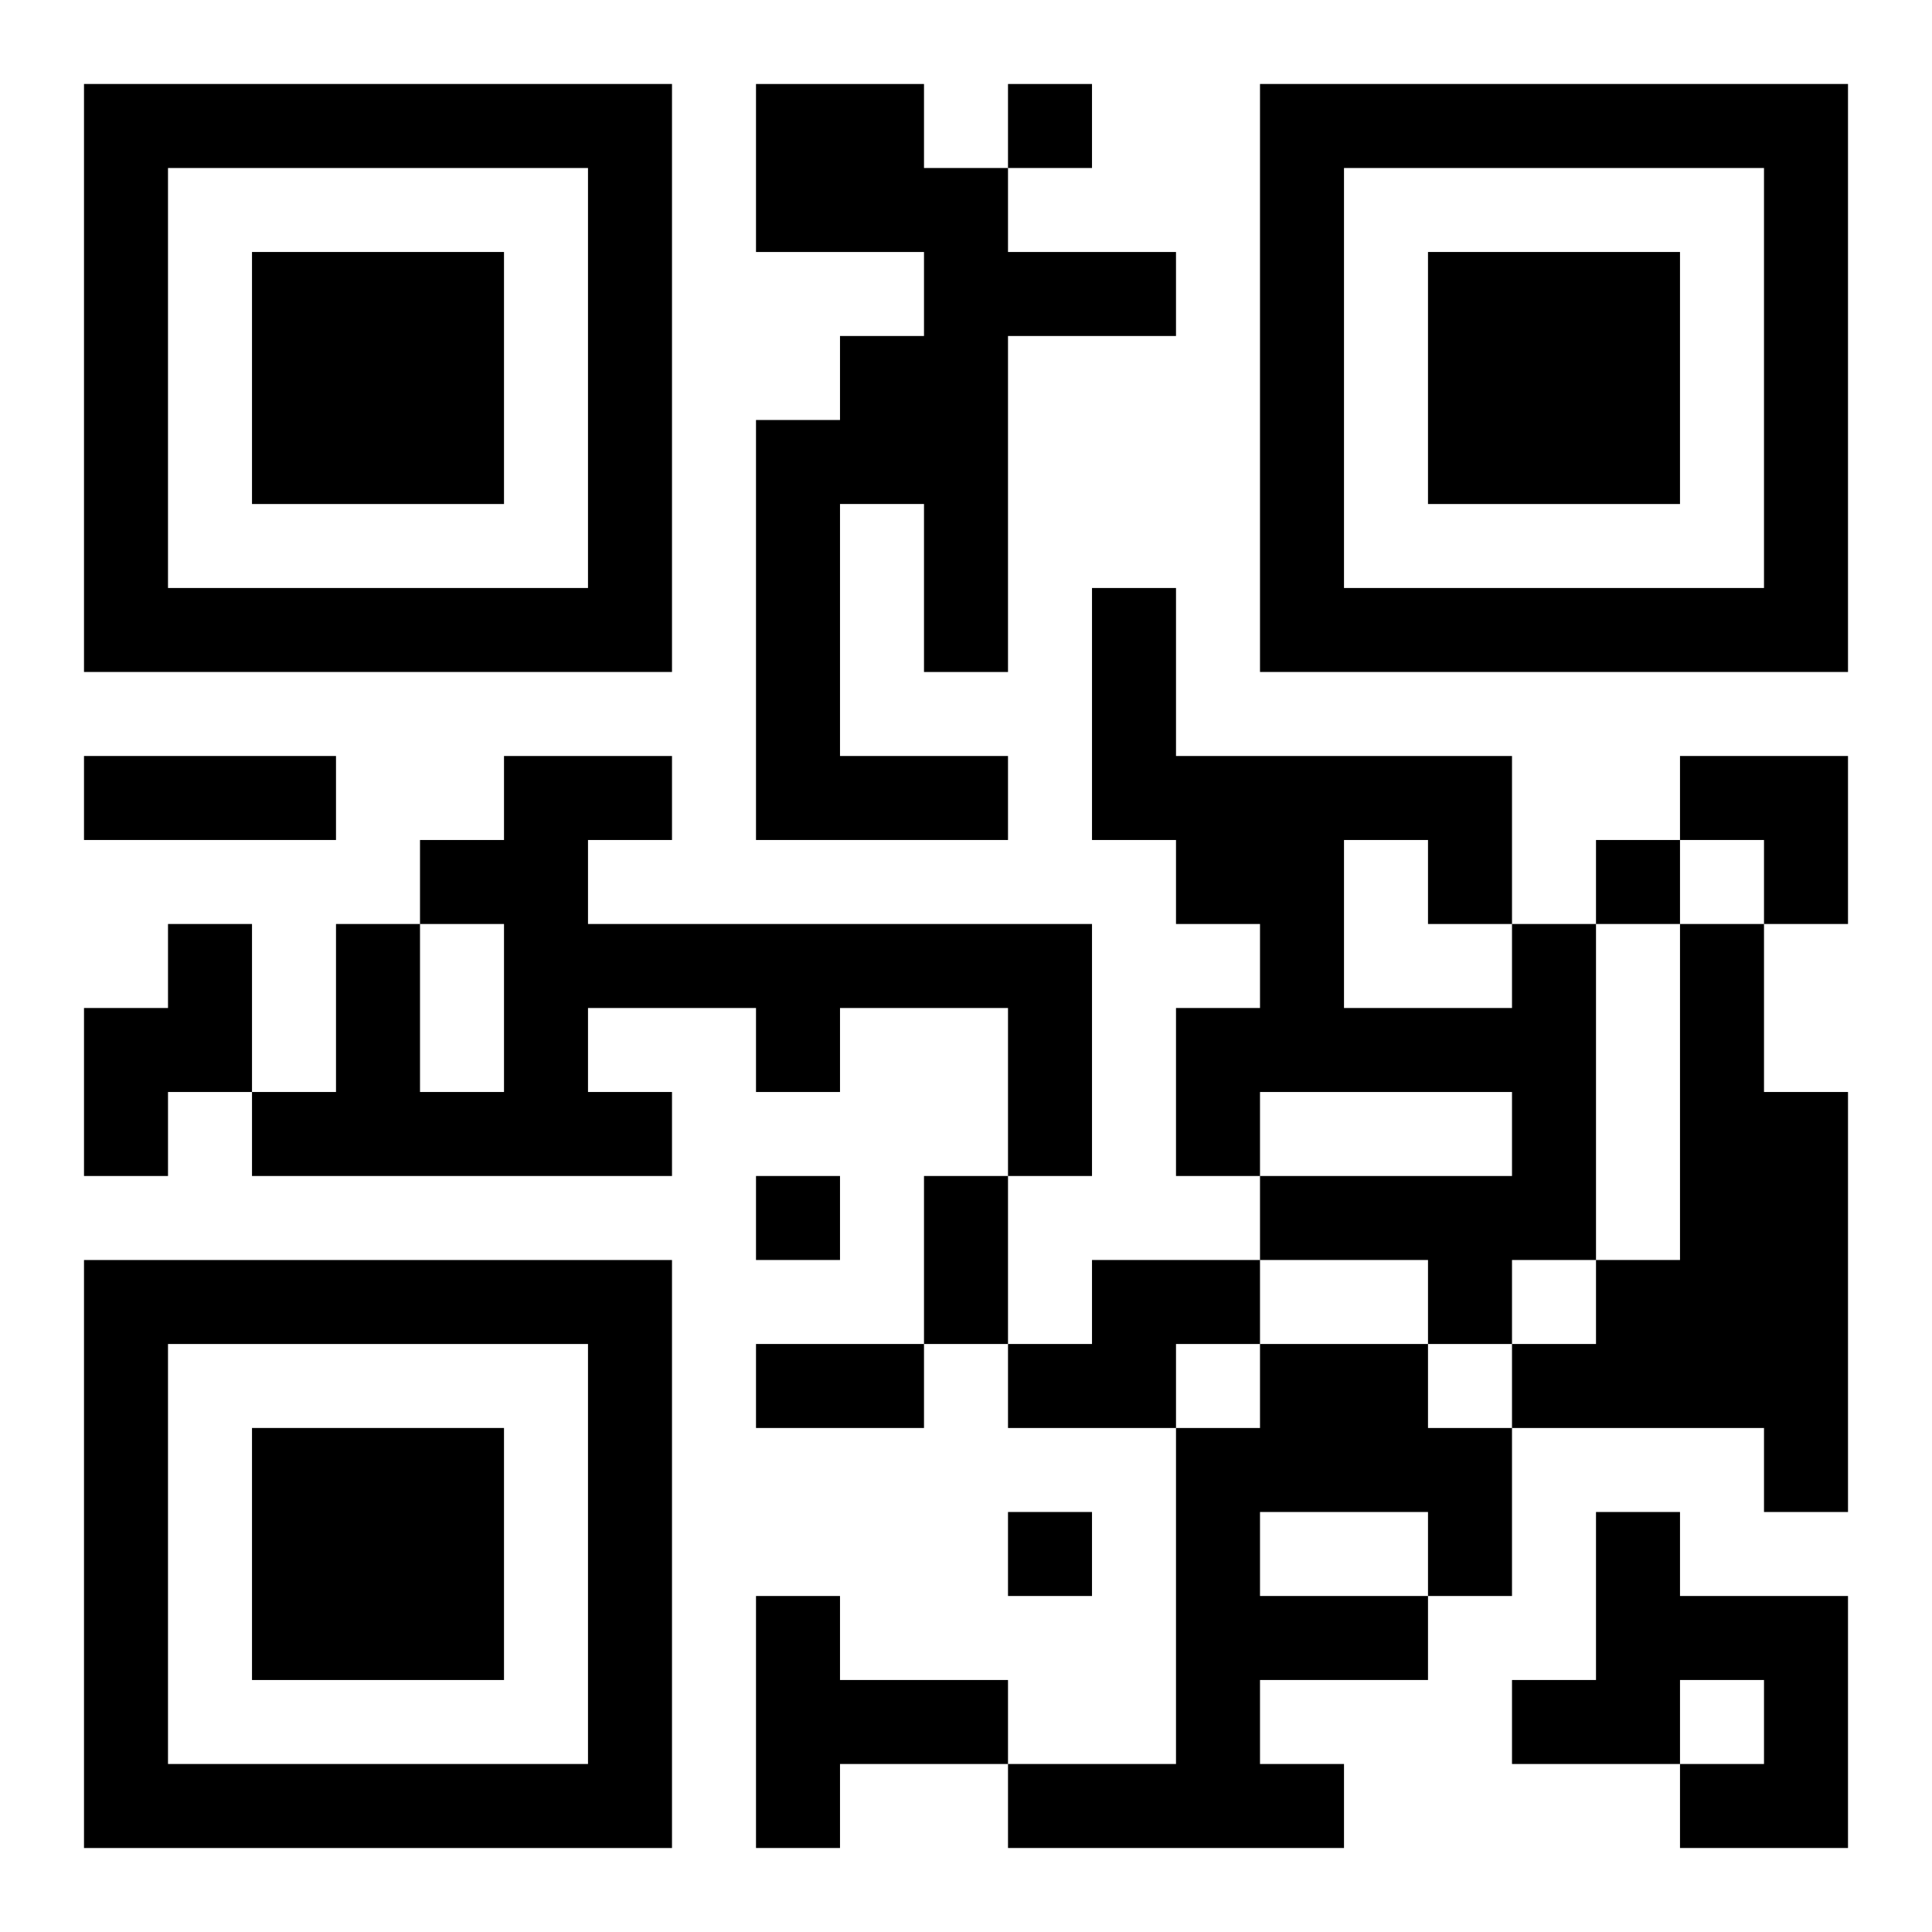 <?xml version="1.0" encoding="UTF-8"?>
<svg width="250" height="250" baseProfile="full" version="1.1" viewBox="-1 -1 23 23" xmlns="http://www.w3.org/2000/svg" xmlns:xlink="http://www.w3.org/1999/xlink"><symbol id="a"><path d="m0 7v7h7v-7h-7zm1 1h5v5h-5v-5zm1 1v3h3v-3h-3z"/></symbol><use y="-7" xlink:href="#a"/><use y="7" xlink:href="#a"/><use x="14" y="-7" xlink:href="#a"/><path d="m8 0h2v1h1v1h2v1h-2v4h-1v-2h-1v3h2v1h-3v-5h1v-1h1v-1h-2v-2m-3 8h2v1h-1v1h6v3h-1v-2h-2v1h-1v-1h-2v1h1v1h-5v-1h1v-2h1v2h1v-2h-1v-1h1v-1m-4 2h1v2h-1v1h-1v-2h1v-1m16 0h1v4h-1v1h-1v-1h-2v-1h3v-1h-3v1h-1v-2h1v-1h-1v-1h-1v-3h1v2h4v2m-2-1v2h2v-1h-1v-1h-1m4 1h1v2h1v5h-1v-1h-3v-1h1v-1h1v-4m-7 4h2v1h-1v1h-2v-1h1v-1m2 1h2v1h1v2h-1v1h-2v1h1v1h-4v-1h2v-4h1v-1m0 2v1h2v-1h-2m4 0h1v1h2v3h-2v-1h1v-1h-1v1h-2v-1h1v-2m-10 1h1v1h2v1h-2v1h-1v-3m3-18v1h1v-1h-1m7 9v1h1v-1h-1m-10 4v1h1v-1h-1m3 4v1h1v-1h-1m-11-9h3v1h-3v-1m10 5h1v2h-1v-2m-2 2h2v1h-2v-1m11-7h2v2h-1v-1h-1z"/></svg>
